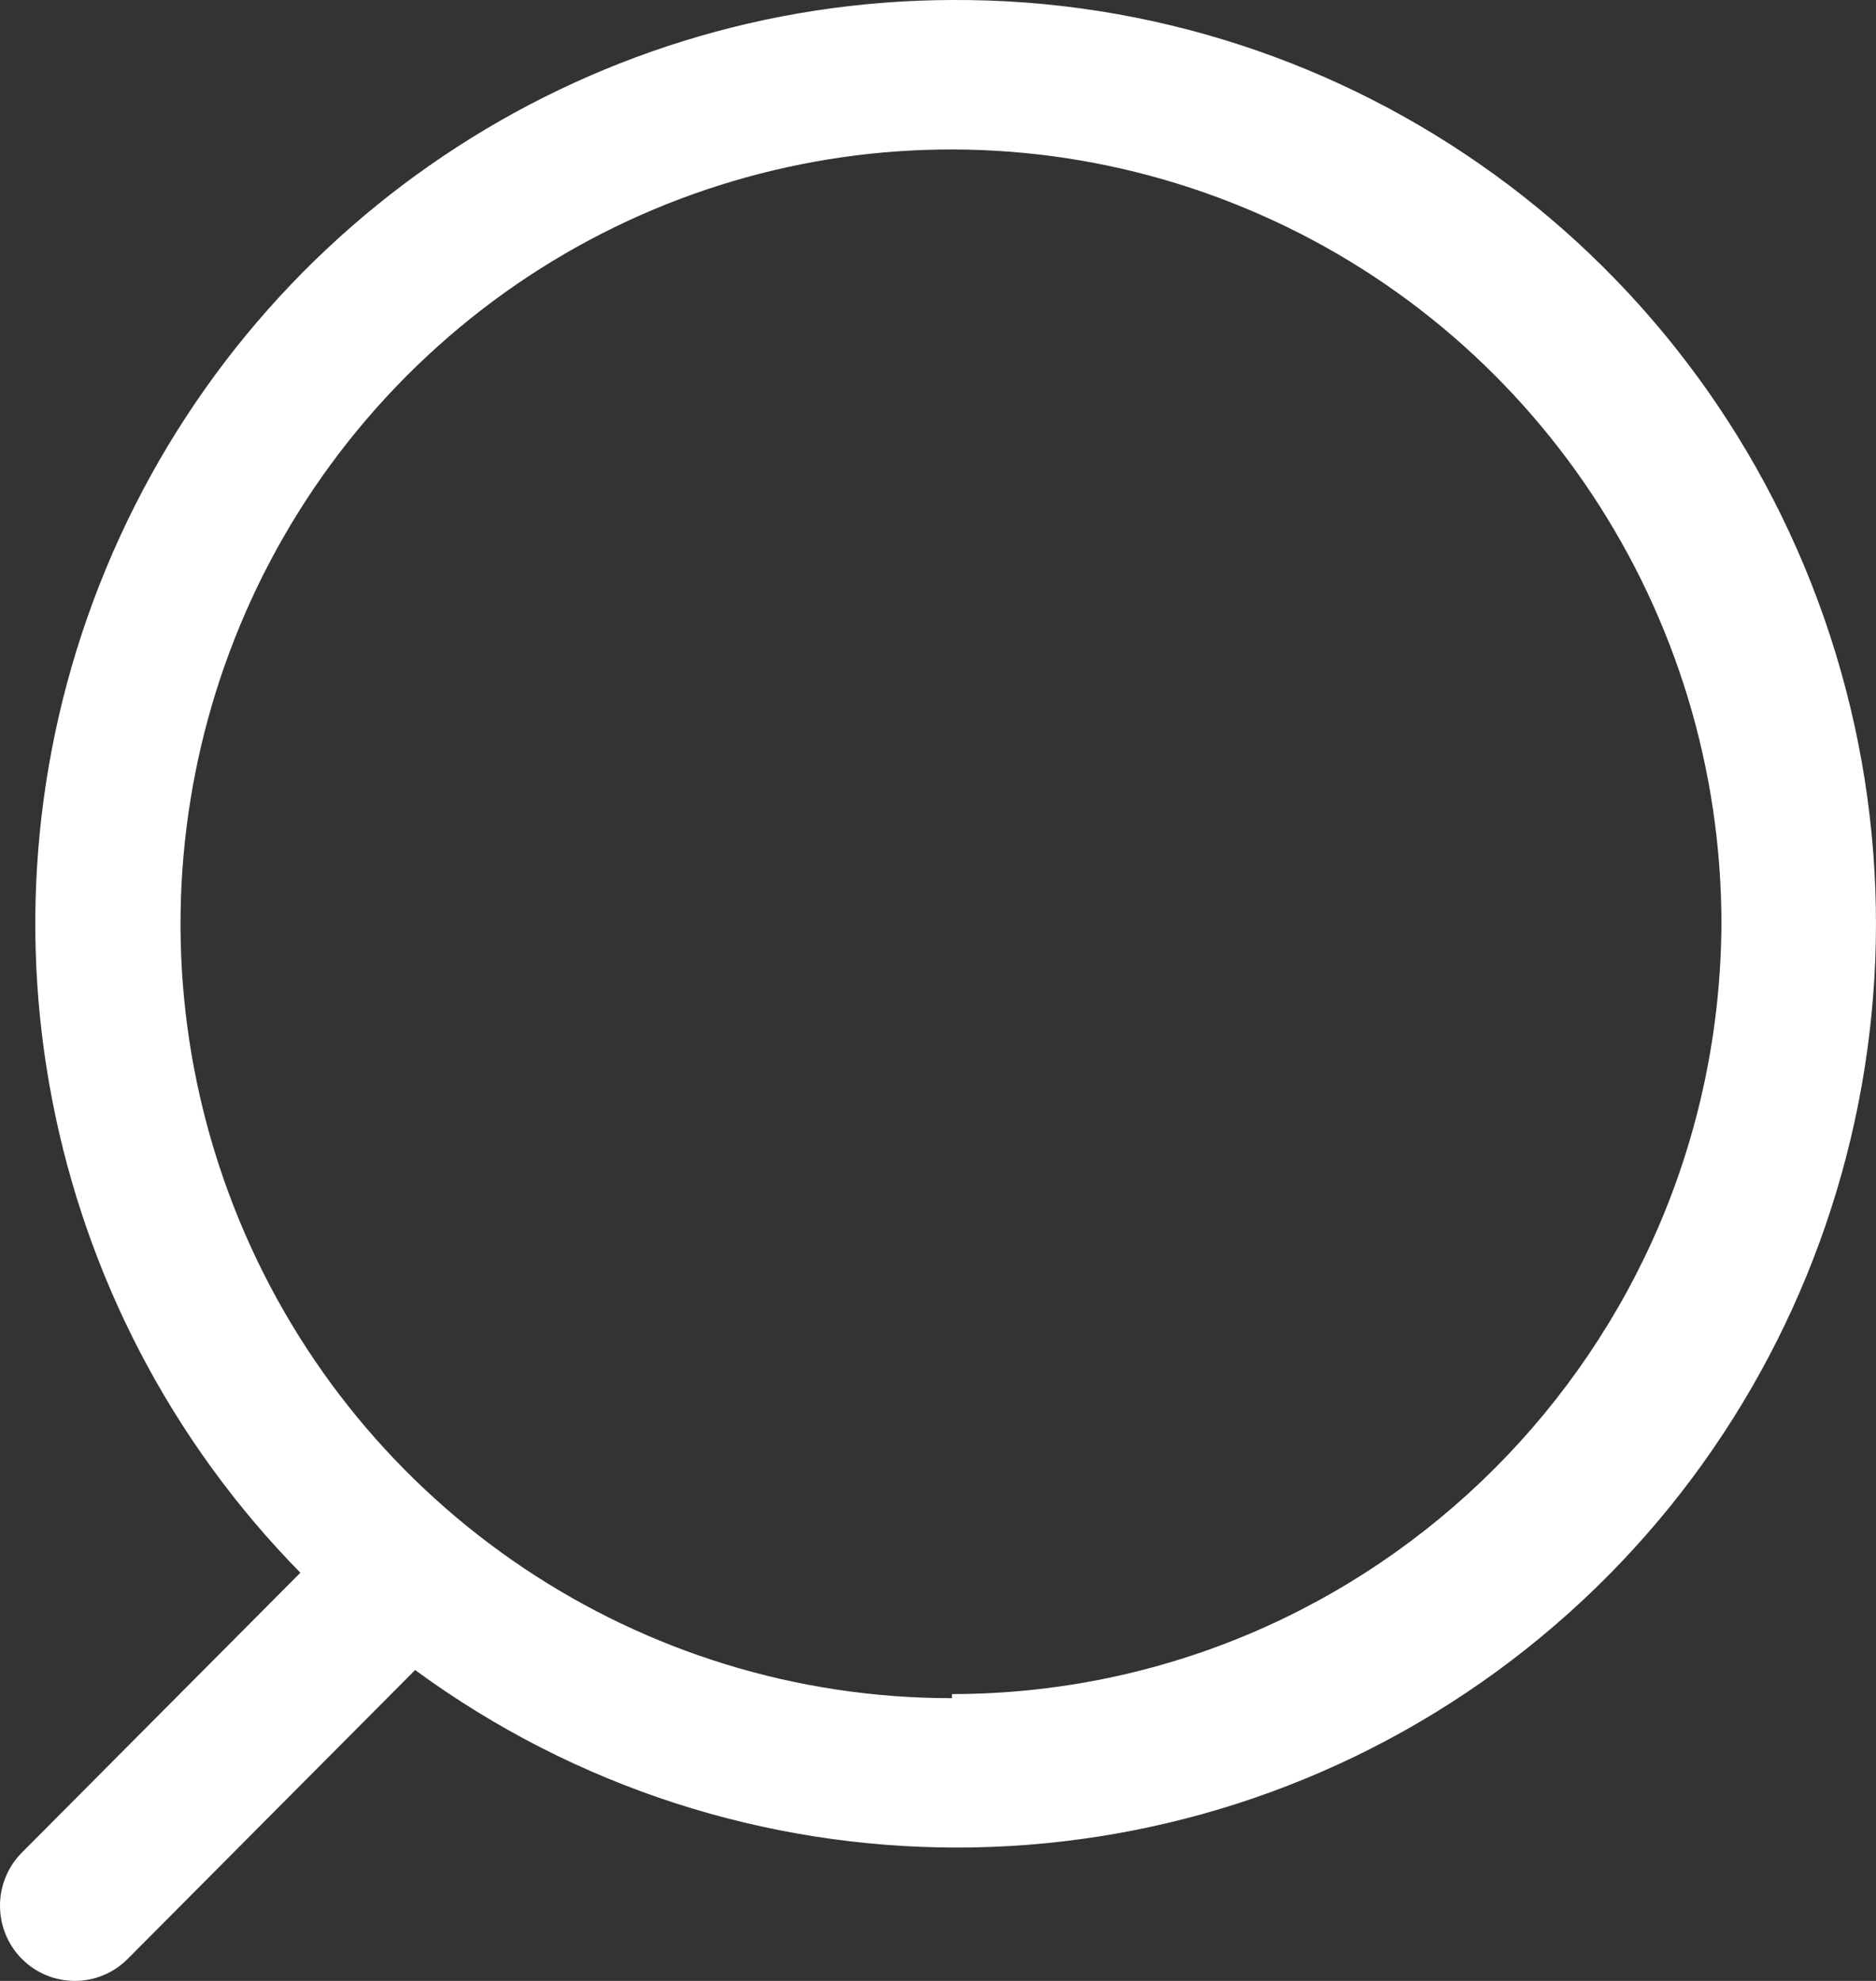 <svg width="18" height="19" viewBox="0 0 18 19" fill="none" xmlns="http://www.w3.org/2000/svg">
<rect x="0" y="0" width="18" height="19" fill="#333333" stroke="none"/>
<path id="Icon" fill-rule="evenodd" clip-rule="evenodd" d="M1.017 5.454C2.382 2.16 5.582 0.01 9.134 0C12.963 -0.02 16.367 2.444 17.56 6.099C18.753 9.753 17.463 13.764 14.367 16.027C11.271 18.289 7.075 18.285 3.983 16.018L1.225 18.789C0.945 19.07 0.49 19.07 0.21 18.789C-0.07 18.507 -0.07 18.051 0.21 17.769L2.882 15.085C0.386 12.545 -0.349 8.749 1.017 5.454ZM2.297 11.707C3.444 14.483 6.143 16.291 9.134 16.288V16.249C13.194 16.244 16.49 12.95 16.517 8.87C16.52 5.865 14.721 3.153 11.958 2.001C9.195 0.849 6.013 1.484 3.898 3.609C1.782 5.734 1.15 8.931 2.297 11.707Z" fill="white"/>
</svg>

